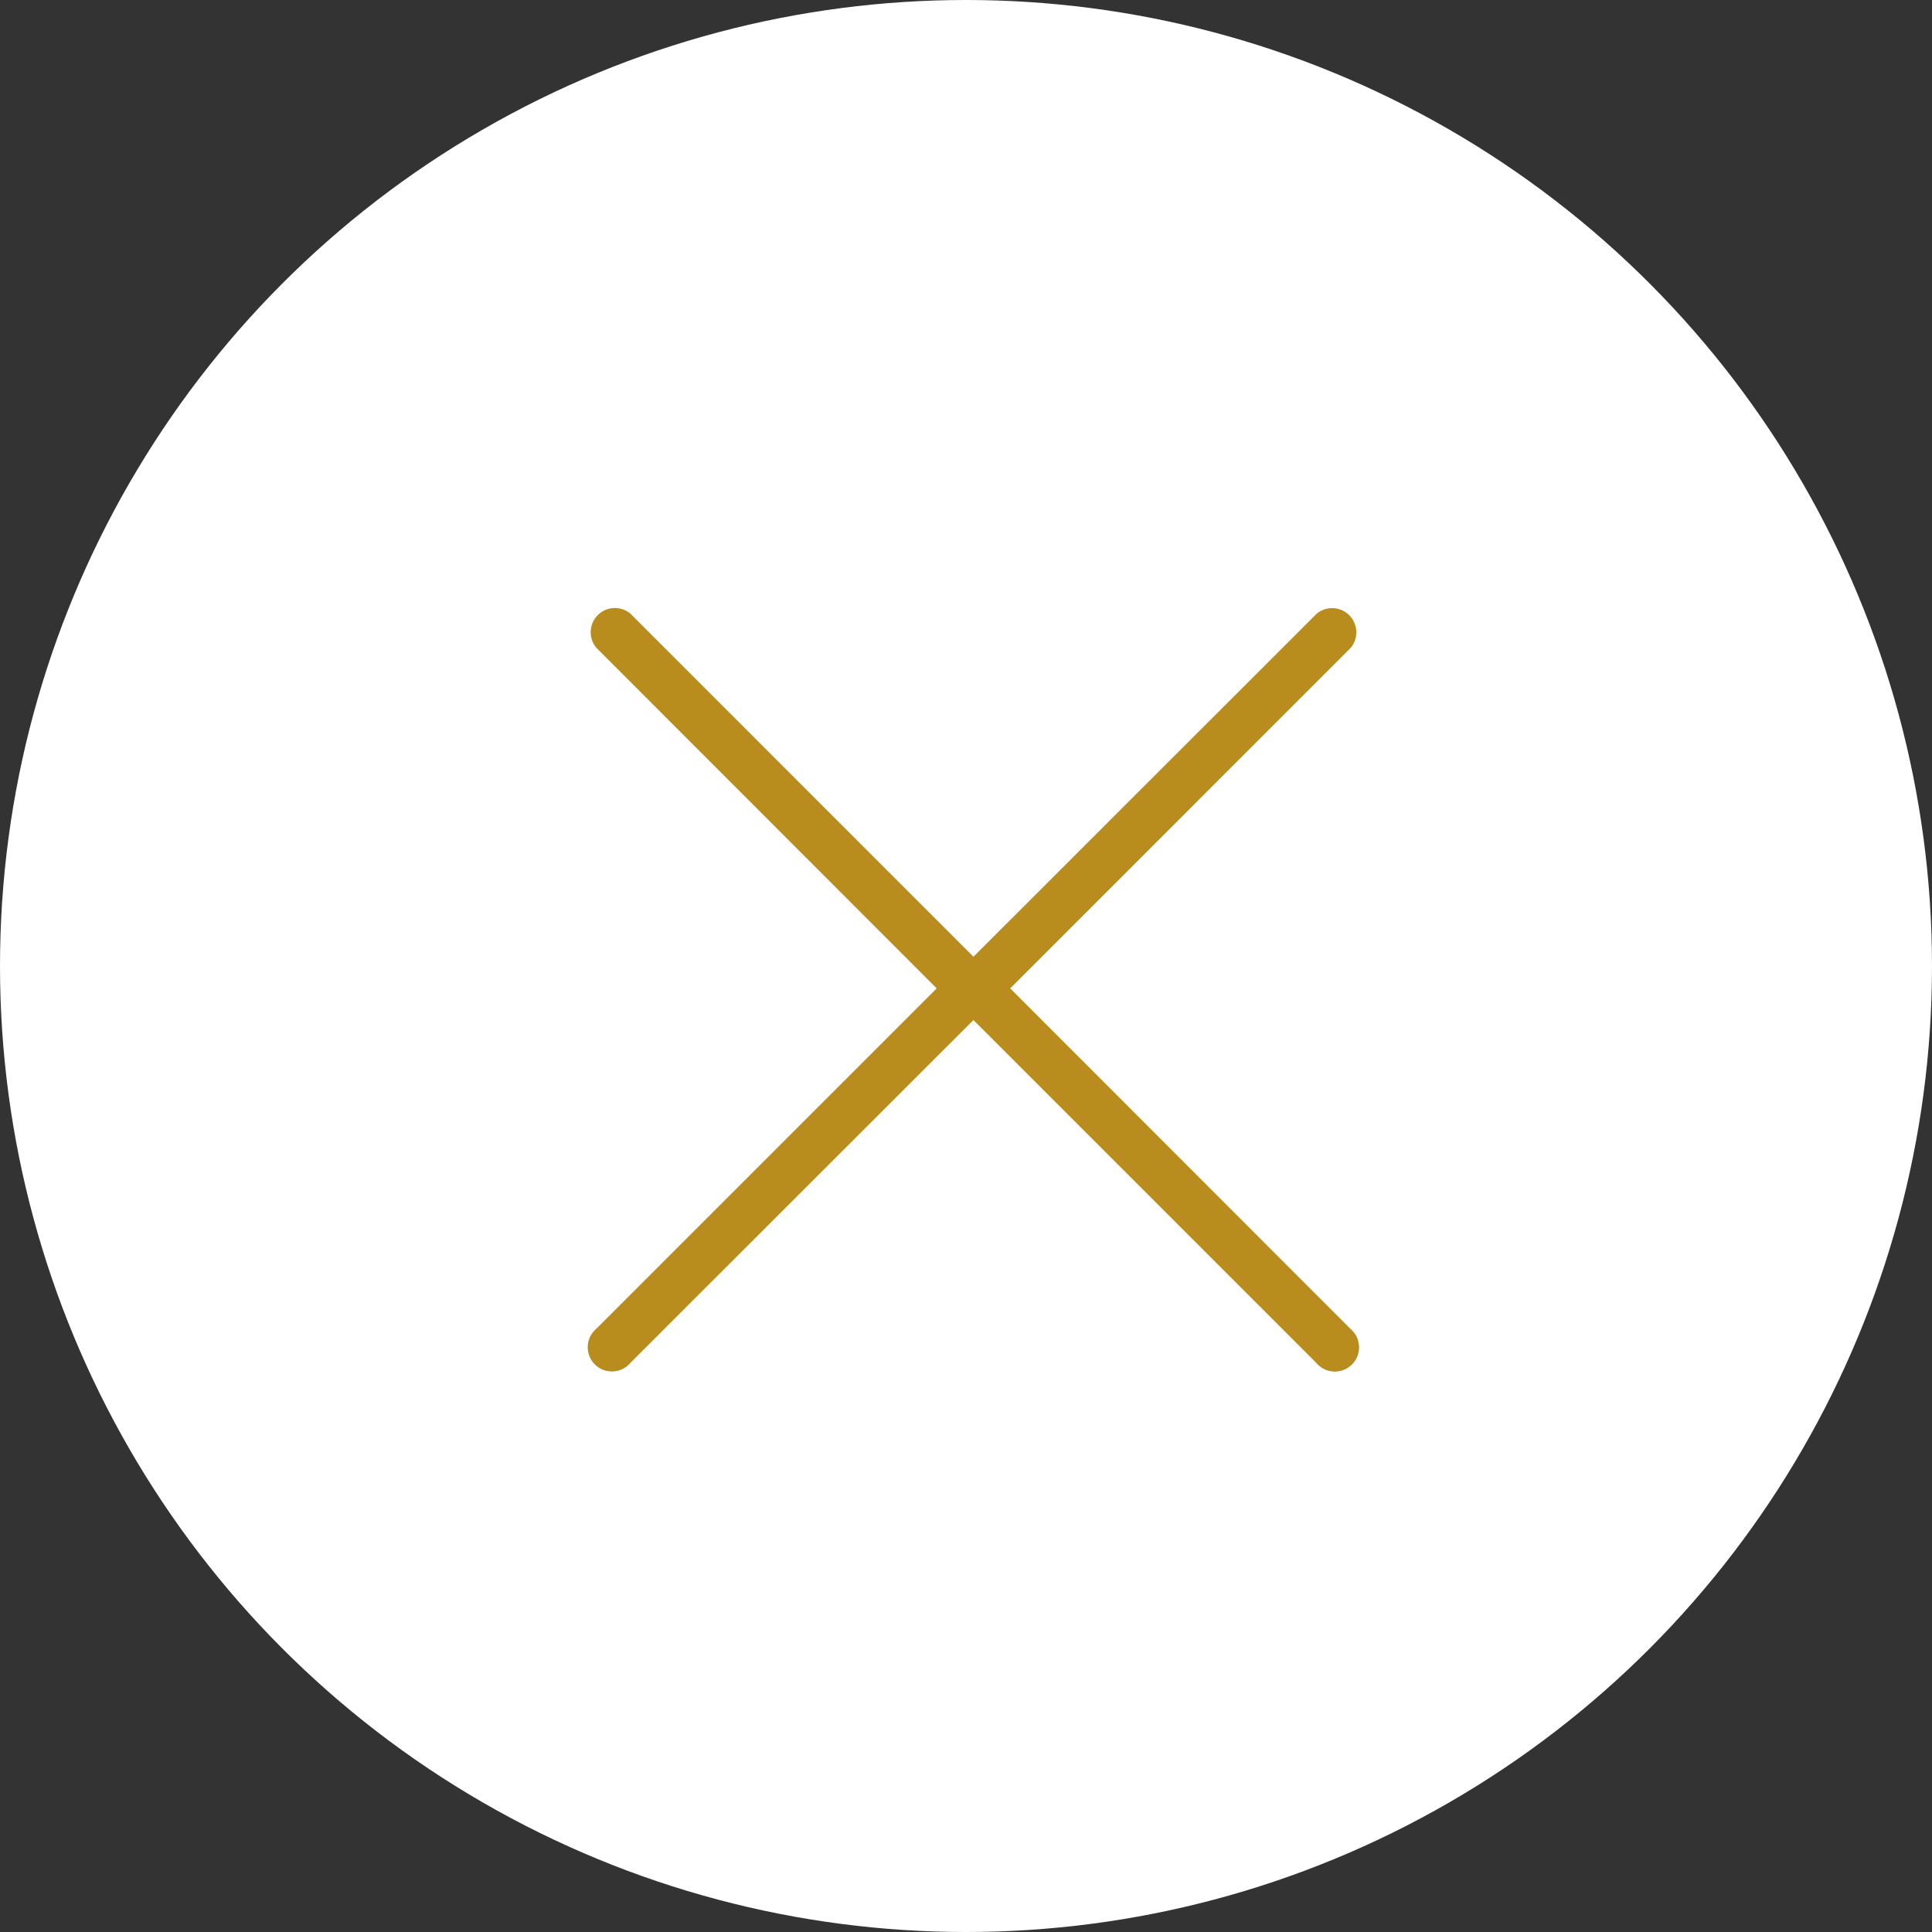 <svg xmlns="http://www.w3.org/2000/svg" width="34" height="34" viewBox="0 0 34 34"><rect x="0" y="0" width="34" height="34" fill="#333333" stroke="none"/><defs><style>.a{fill:#fff;}.b{fill:#B88C1D;}</style></defs><g transform="translate(-321 -25)"><g transform="translate(321 25)"><circle class="a" cx="17" cy="17" r="17" transform="translate(0 0)"/></g><g transform="translate(331.367 35.674)"><path class="b" d="M6.12,6.719.132,12.707a.426.426,0,1,0,.6.6L6.767,7.276,12.8,13.309a.426.426,0,1,0,.6-.6L7.414,6.719,13.406.726a.426.426,0,0,0-.6-.6L6.767,6.162.73.124a.426.426,0,0,0-.6.6Z" transform="translate(-0.003 0.001)"/></g></g></svg>